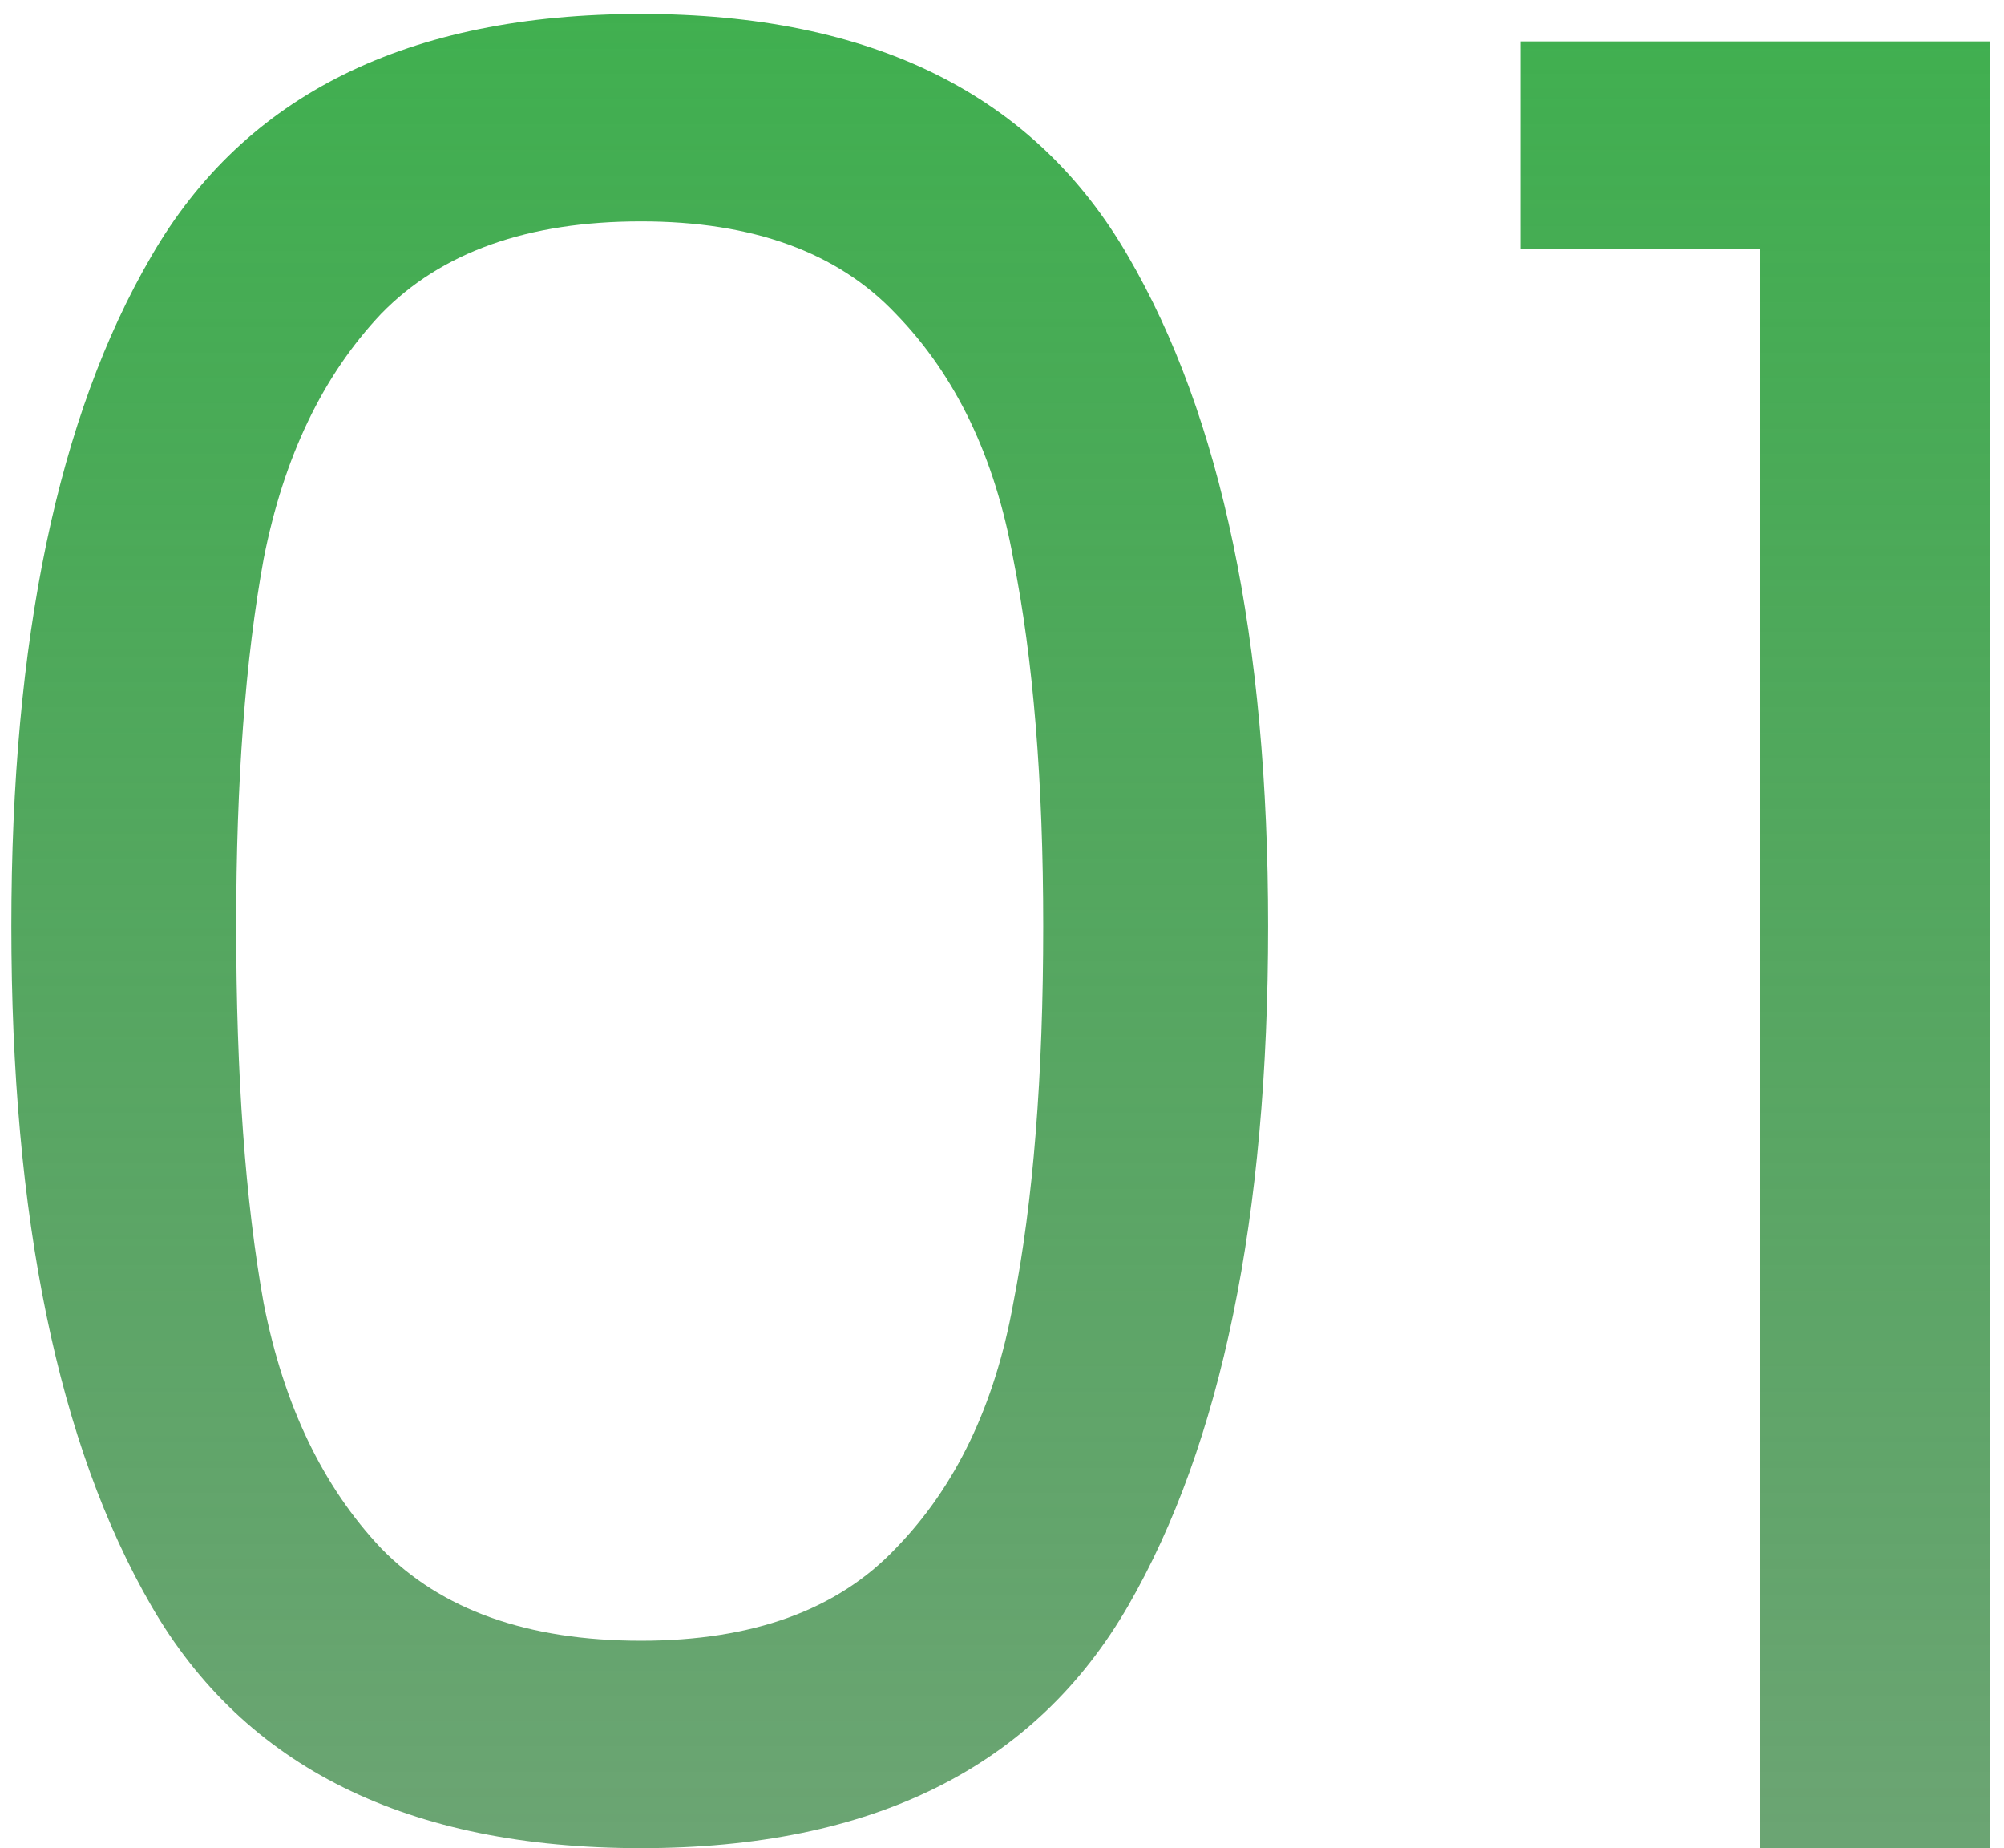 <svg xmlns="http://www.w3.org/2000/svg" width="77" height="71" viewBox="0 0 77 71" fill="none"><path d="M0.436 35.576C0.436 24.568 2.228 15.992 5.812 9.848C9.396 3.64 15.668 0.536 24.628 0.536C33.524 0.536 39.764 3.64 43.348 9.848C46.932 15.992 48.724 24.568 48.724 35.576C48.724 46.776 46.932 55.48 43.348 61.688C39.764 67.896 33.524 71 24.628 71C15.668 71 9.396 67.896 5.812 61.688C2.228 55.48 0.436 46.776 0.436 35.576ZM40.084 35.576C40.084 30.008 39.7 25.304 38.932 21.464C38.228 17.56 36.724 14.424 34.42 12.056C32.18 9.688 28.916 8.504 24.628 8.504C20.276 8.504 16.948 9.688 14.644 12.056C12.404 14.424 10.9 17.56 10.132 21.464C9.428 25.304 9.076 30.008 9.076 35.576C9.076 41.336 9.428 46.168 10.132 50.072C10.9 53.976 12.404 57.112 14.644 59.48C16.948 61.848 20.276 63.032 24.628 63.032C28.916 63.032 32.18 61.848 34.42 59.48C36.724 57.112 38.228 53.976 38.932 50.072C39.7 46.168 40.084 41.336 40.084 35.576ZM58.414 9.56V1.592H76.462V71H67.63V9.56H58.414Z" fill="url(#paint0_linear_147_21)"></path><defs><linearGradient id="paint0_linear_147_21" x1="40" y1="71" x2="40" y2="-3.5" gradientUnits="userSpaceOnUse"><stop stop-color="#2C7E37" stop-opacity="0.7"></stop><stop offset="1" stop-color="#3EB14E"></stop></linearGradient></defs></svg>